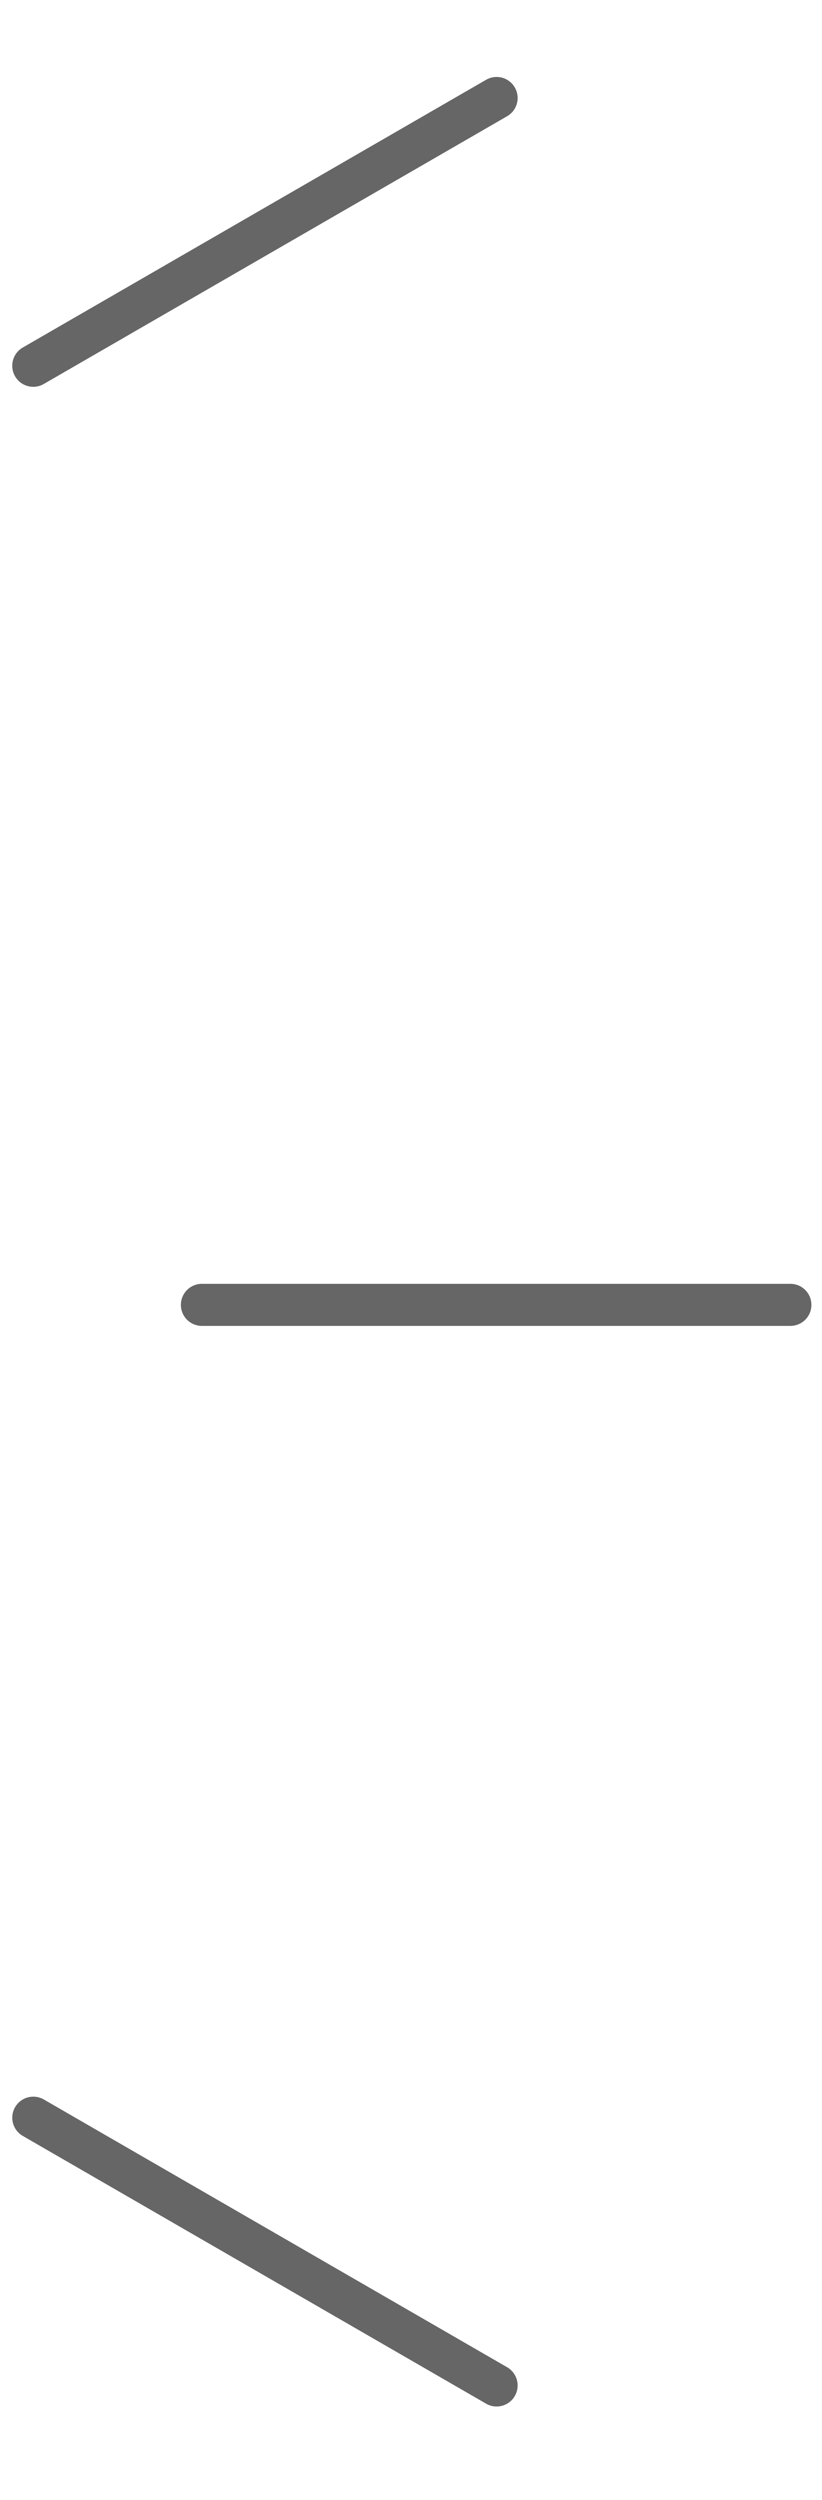 <svg width="26" height="79" viewBox="0 0 26 79" fill="none" xmlns="http://www.w3.org/2000/svg">
<path d="M1.052 11.558L15.708 3.097" stroke="#666666" stroke-width="1.33" stroke-linecap="round"/>
<path d="M15.708 75.379L1.053 66.918" stroke="#666666" stroke-width="1.33" stroke-linecap="round"/>
<path d="M6.386 41.233H25" stroke="#666666" stroke-width="1.33" stroke-linecap="round"/>
</svg>
